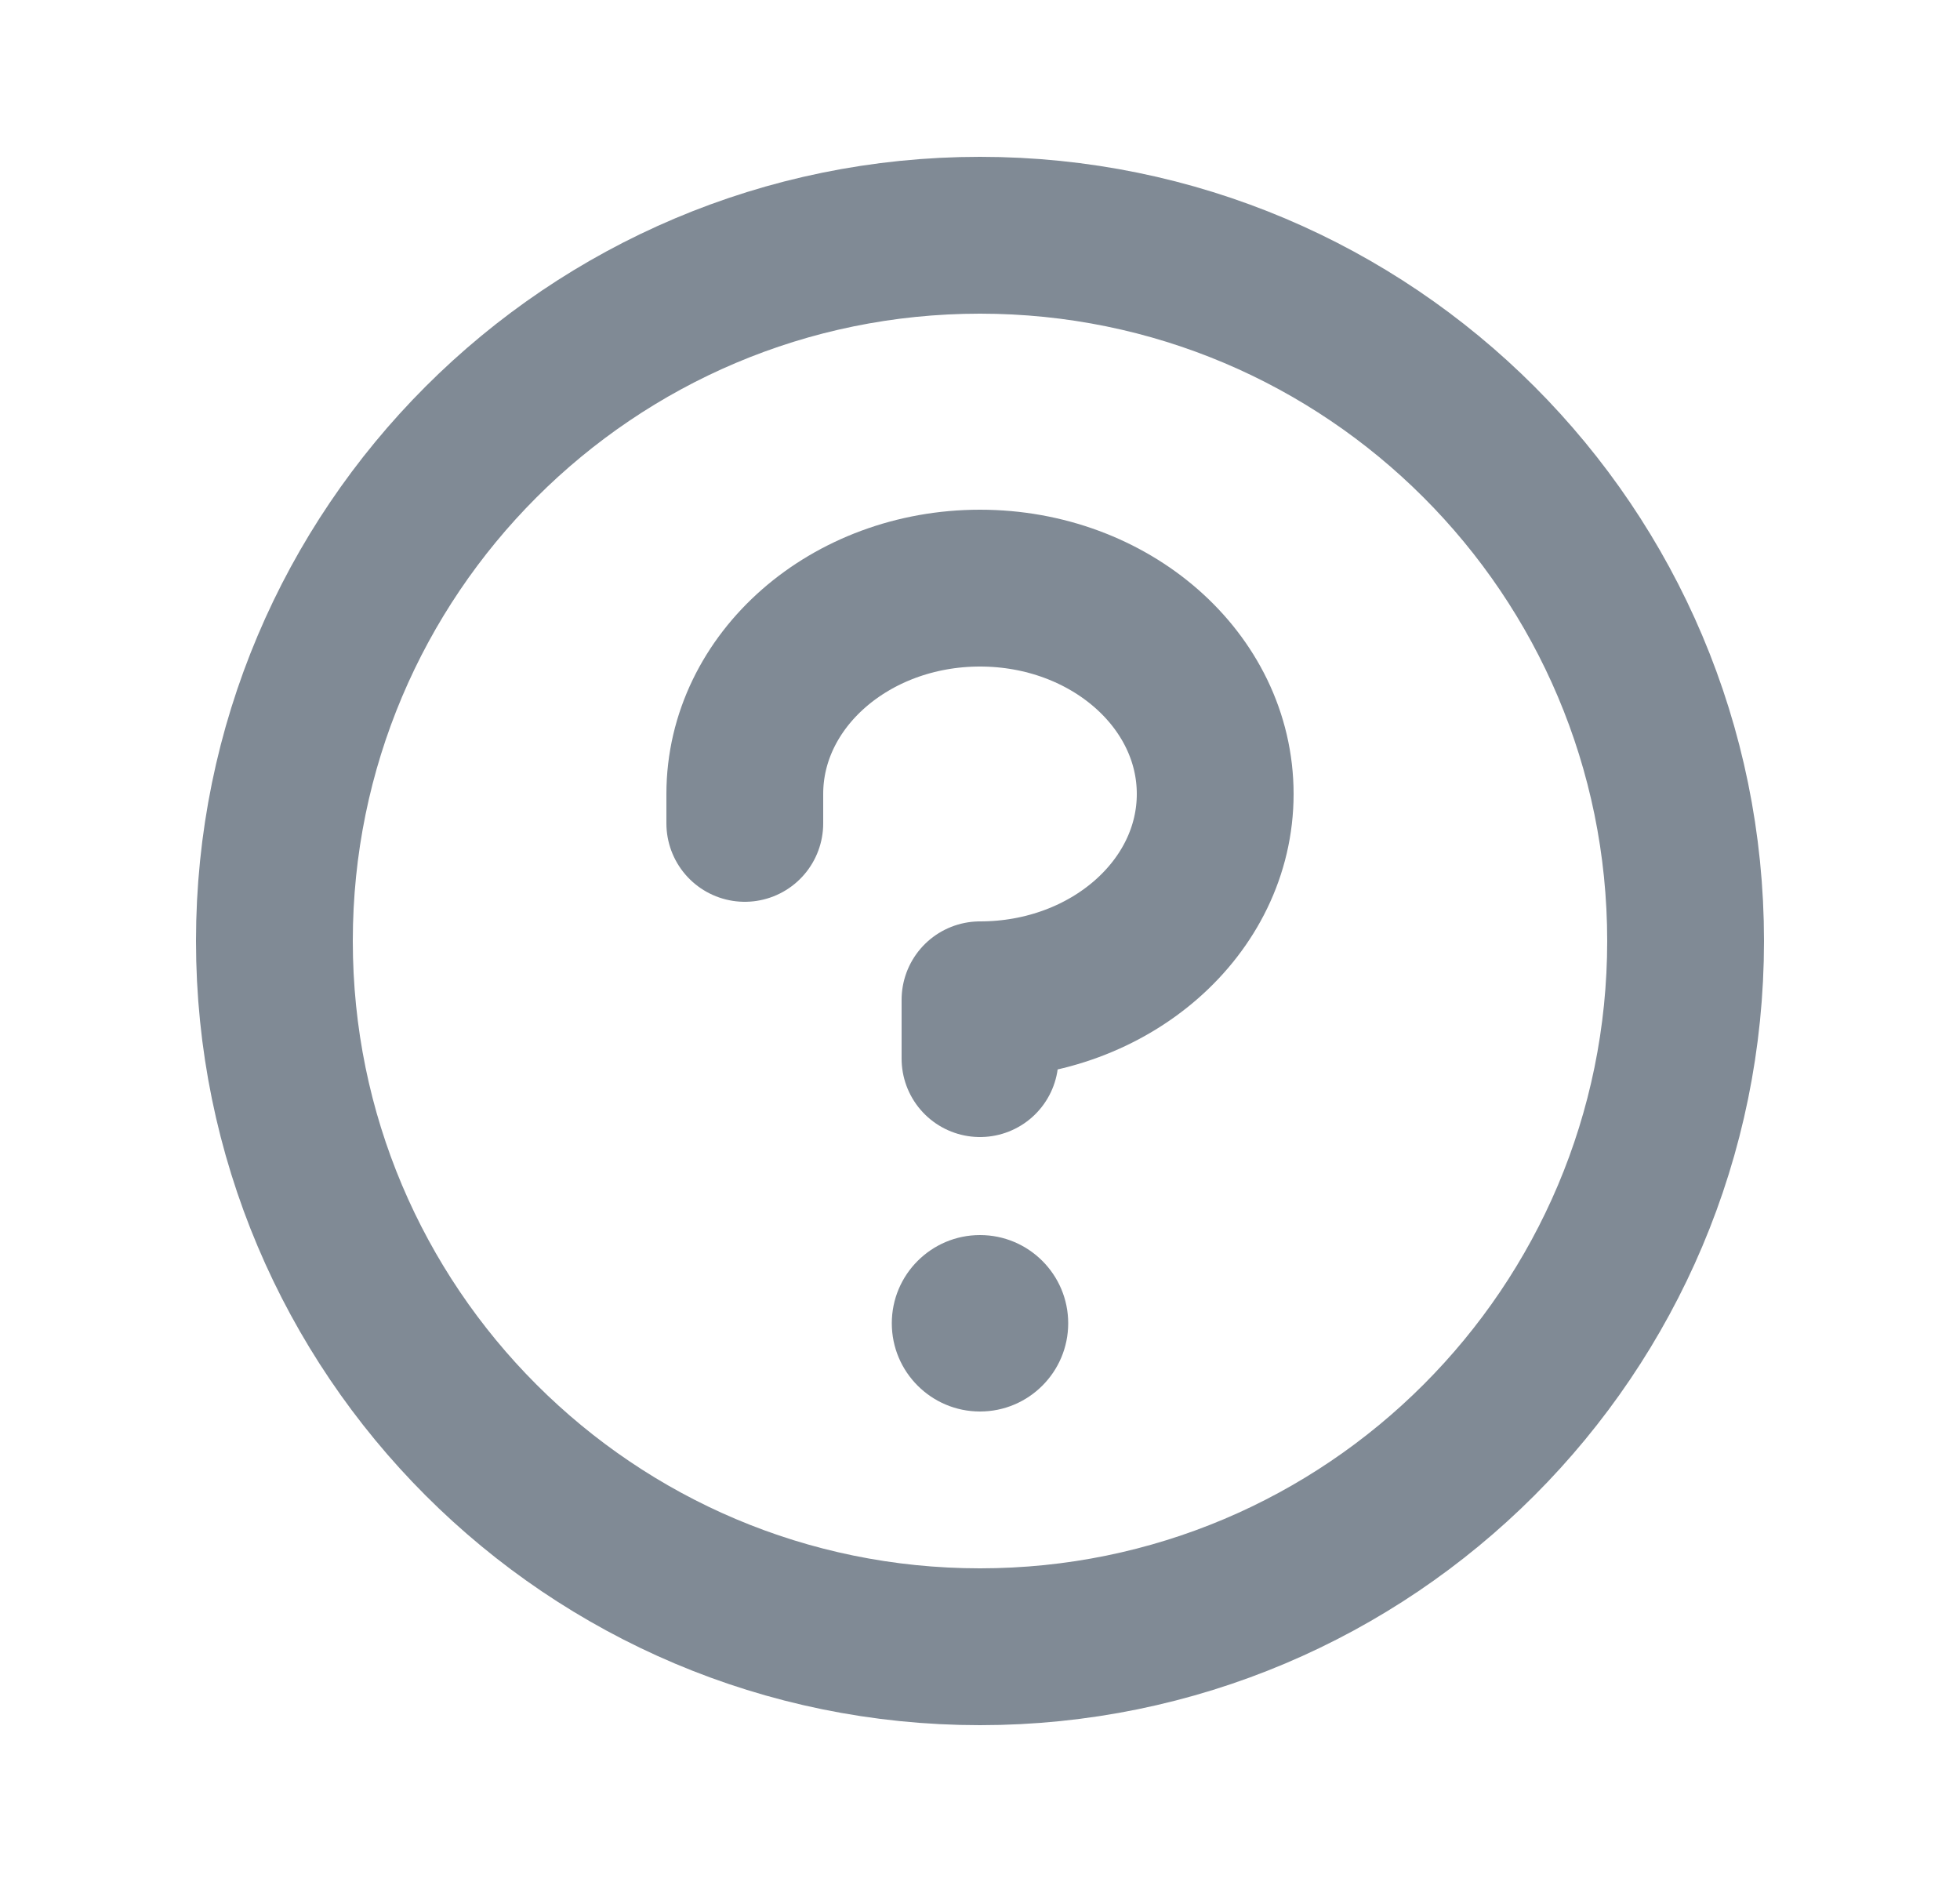 <svg width="25" height="24" viewBox="0 0 25 24" fill="none" xmlns="http://www.w3.org/2000/svg">
<g clip-path="url(#clip0_256_2635)">
<path d="M12.5 18C13.121 18 13.625 17.496 13.625 16.875C13.625 16.254 13.121 15.75 12.5 15.75C11.879 15.75 11.375 16.254 11.375 16.875C11.375 17.496 11.879 18 12.5 18Z" fill="#808A95"/>
<path d="M12.5 13.5V12.75C14.157 12.75 15.5 11.574 15.5 10.125C15.5 8.676 14.157 7.5 12.5 7.5C10.843 7.5 9.5 8.676 9.5 10.125V10.5" stroke="#808A95" stroke-width="2" stroke-linecap="round" stroke-linejoin="round"/>
<path d="M12.5 21C17.471 21 21.5 16.971 21.5 12C21.5 7.029 17.471 3 12.5 3C7.529 3 3.5 7.029 3.5 12C3.5 16.971 7.529 21 12.5 21Z" stroke="#808A95" stroke-width="2" stroke-linecap="round" stroke-linejoin="round"/>
</g>
<defs>
<clipPath id="clip0_256_2635">
<rect width="24" height="24" fill="white" transform="translate(0.5)"/>
</clipPath>
</defs>
</svg>
